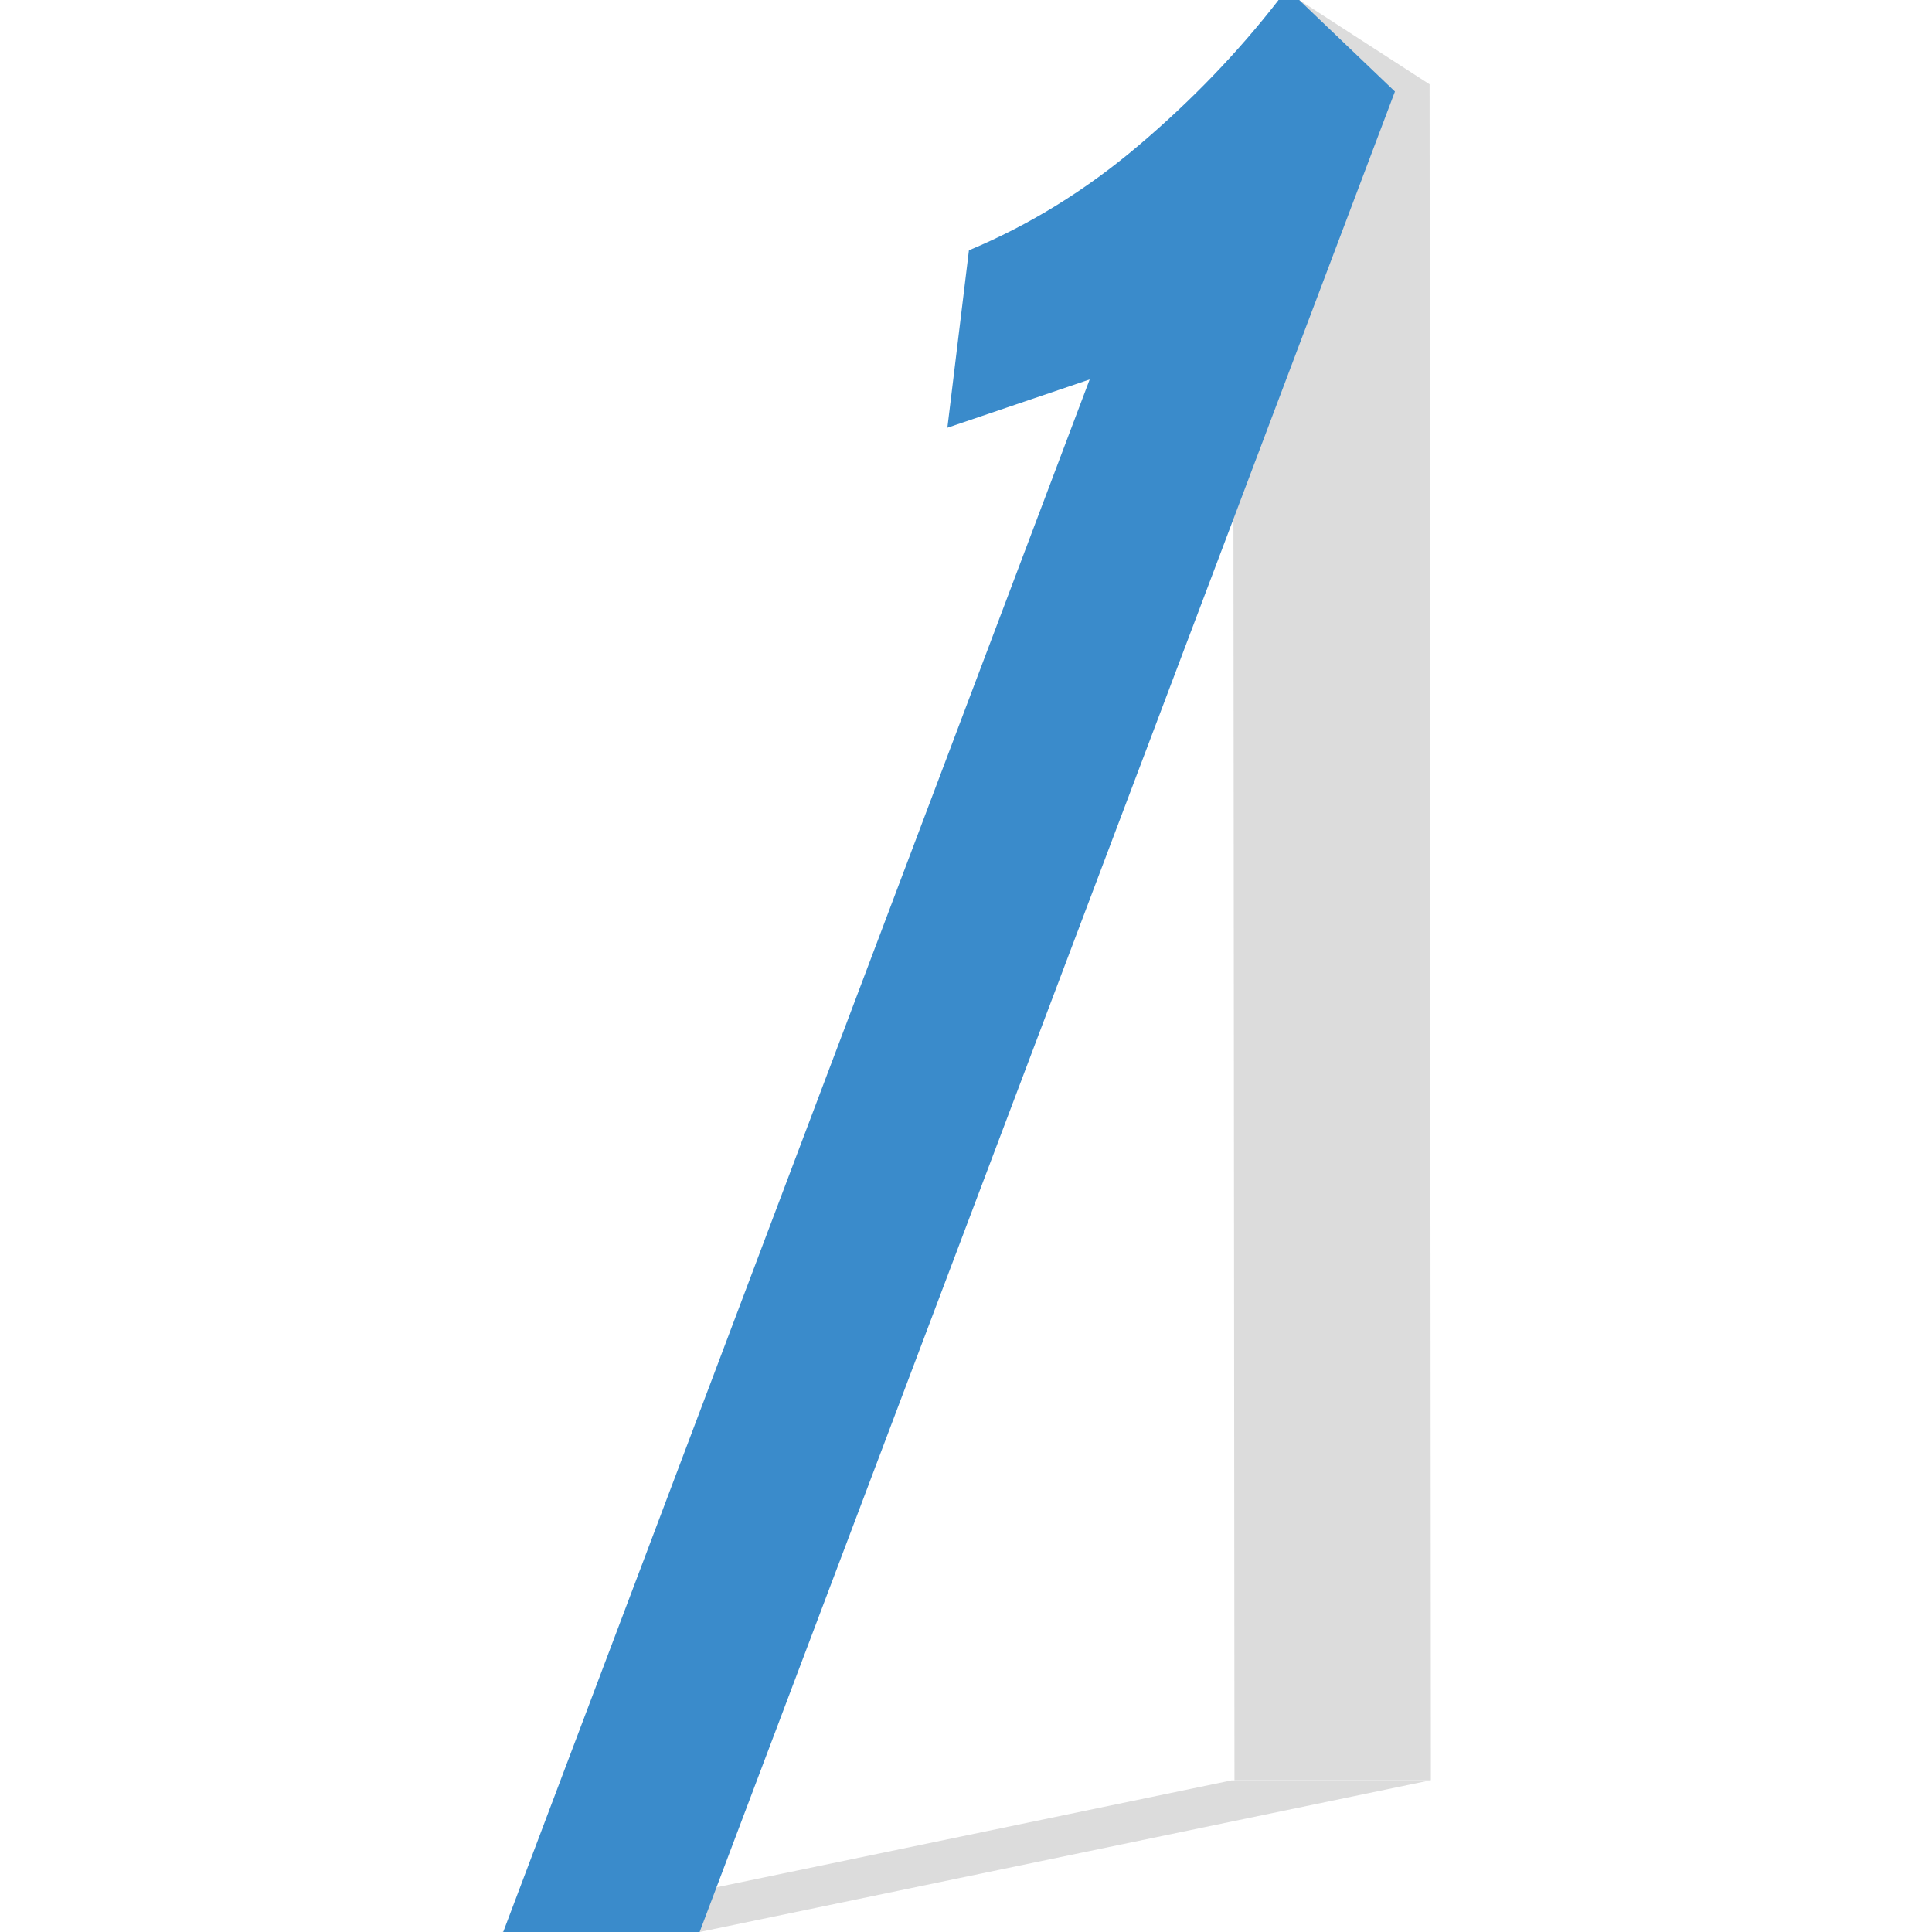 <svg xmlns="http://www.w3.org/2000/svg" preserveAspectRatio="xMidYMid meet" data-bbox="61.5 20 77 160" viewBox="61.5 20 77 160" height="200" width="200" data-type="color" role="presentation" aria-hidden="true" aria-label="">
    <g>
        <path opacity=".14" d="M61.5 180h16.44l60.492-12.557h-16.439L61.5 180z"/>
        <path d="M127.596 20h-1.71c-1.709 3.971-4.048 7.664-7.021 11.089-2.958 3.419-6.559 6.085-10.776 8.01l3.777 13.54 10.271-3.685.097 118.474H138.5l-.107-140.446L127.596 20z" opacity=".14"/>
        <path d="m98.458 55.423 1.785-14.695c5.008-2.09 9.704-4.983 14.066-8.693 4.38-3.717 8.236-7.725 11.575-12.034h1.71l7.929 7.578L77.94 180H61.673l48.57-128.576-11.785 3.999z" fill="#3A8BCB" data-color="1"/>
    </g>
</svg>